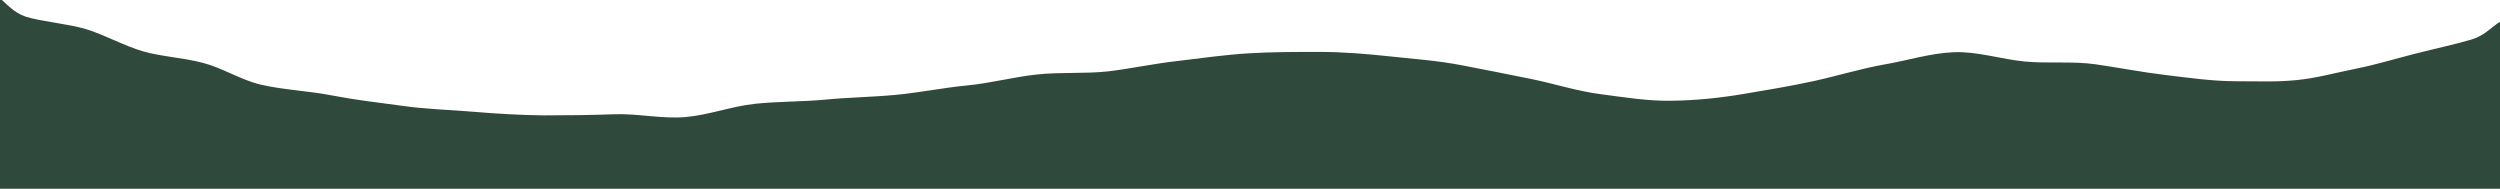 <?xml version="1.0" encoding="UTF-8"?> <svg xmlns="http://www.w3.org/2000/svg" xmlns:xlink="http://www.w3.org/1999/xlink" id="visual" version="1.1" viewBox="0 0 886.2 66.9"><defs><style> .st0 { fill: none; } .st1 { clip-path: url(#clippath); } .st2 { fill: #2f4a3c; } </style><clipPath id="clippath"><rect class="st0" width="886.2" height="66.9"></rect></clipPath></defs><g class="st1"><path class="st2" d="M892.5,8.8c7.9,8.7,2.1,10.8-.2,22.6-2.2,11.5,1.6,11.8,1.6,23.5,0,11.7,8.2,15.8-.1,24-8.4,8.3-12.5-1.6-24.3-1.6-11.9,0-11.8,2.2-23.7,2.2-11.9,0-11.8-1.6-23.7-1.6-11.9,0-11.8,0-23.7,0-11.9,0-11.8,1.4-23.7,1.4-11.9,0-11.9-2.5-23.7-2.5-11.9,0-11.8,1.7-23.7,1.7-11.9,0-11.8-.9-23.7-.9-11.9,0-11.8,1.9-23.7,1.9-11.9,0-11.9-2.4-23.7-2.4-11.9,0-11.8.7-23.7.7-11.9,0-11.8,1.3-23.7,1.3-11.9,0-11.8,0-23.7,0-11.9,0-11.8-.9-23.7-.9-11.9,0-11.9-1.1-23.7-1.1-11.9,0-11.9,1.8-23.7,1.8-11.9,0-11.9-1.4-23.7-1.4-11.9,0-11.9.7-23.7.7-11.9,0-11.8,0-23.7,0s-11.8-.5-23.7-.5-11.8.6-23.7.6-11.9.3-23.7.3c-11.9,0-11.9.6-23.7.6-11.9,0-11.9-.9-23.7-.9-11.9,0-11.8,0-23.7,0s-11.9,1.5-23.7,1.5c-11.9,0-11.9-1.3-23.7-1.3-11.9,0-11.8,1.4-23.7,1.4s-11.8-1.1-23.7-1.1-11.9-.3-23.7-.3c-11.9,0-11.9-.8-23.7-.8-11.9,0-11.8,1.2-23.7,1.2-11.9,0-11.8.7-23.7.7-11.9,0-11.9-1.7-23.7-1.7-11.9,0-11.9,1-23.7,1-11.9,0-11.8-.6-23.7-.6-11.9,0-11.9,0-23.7,0-11.8,0-16.3,9.7-24.2.9-8.8-9.8-.4-13.6-.4-26.8,0-13.1,2-13.1,2-26.3,0-13.2-9.7-16.4-1.5-26.7C-2.3-7.6.8,3.2,9.1,5.9c5.3,1.7,14.9,2.5,21.3,4.4s13.7,6,20.3,7.9,14.1,2.2,21.3,4.1c6.9,1.8,13.3,6,20.4,7.7,8.3,1.9,16.9,2.2,25.1,3.8,8.3,1.6,16.7,2.6,25,3.7,8.3,1.2,16.7,1.4,25.1,2.1,8.4.7,16.7,1.2,25.1,1.3,8.4,0,16.6-.1,25-.4,8.4-.3,16.9,1.7,25.2,1,8.3-.7,16.3-3.8,24.7-4.7s16.8-.7,25.1-1.5c8.3-.8,16.8-.9,25.1-1.7,8.3-.8,16.6-2.5,24.9-3.3,8.4-.8,16.5-3,24.9-3.9s16.9-.2,25.2-1.1c8.3-1,16.5-2.8,24.8-3.7,8.4-1,16.7-2.2,25-2.7s16.7-.5,25.1-.5,16.8.7,25.1,1.6c8.4.9,16.9,1.5,25.2,3.1,8.2,1.6,16.5,3.2,24.8,4.9,8.3,1.7,16.2,4.3,24.7,5.4s16.9,2.5,25.3,2.3c8.4-.1,17-1,25.3-2.4s16.8-2.8,25-4.6c8.2-1.8,16.3-4.3,24.6-5.8,8.3-1.4,16.7-4.1,25-4.4s16.7,2.5,25,3.3,16.9-.2,25.2,1,16.4,2.8,24.8,3.8,16.7,2.2,25,2.2,14.3.3,21.3-.4c7.2-.7,13.4-2.5,20.9-4,7.5-1.5,14.3-3.6,20.6-5.2,8.2-2.1,15.3-3.6,20.6-5.2,8.4-2.5,10.2-10.8,16-4.4l.4-.8Z"></path></g></svg> 